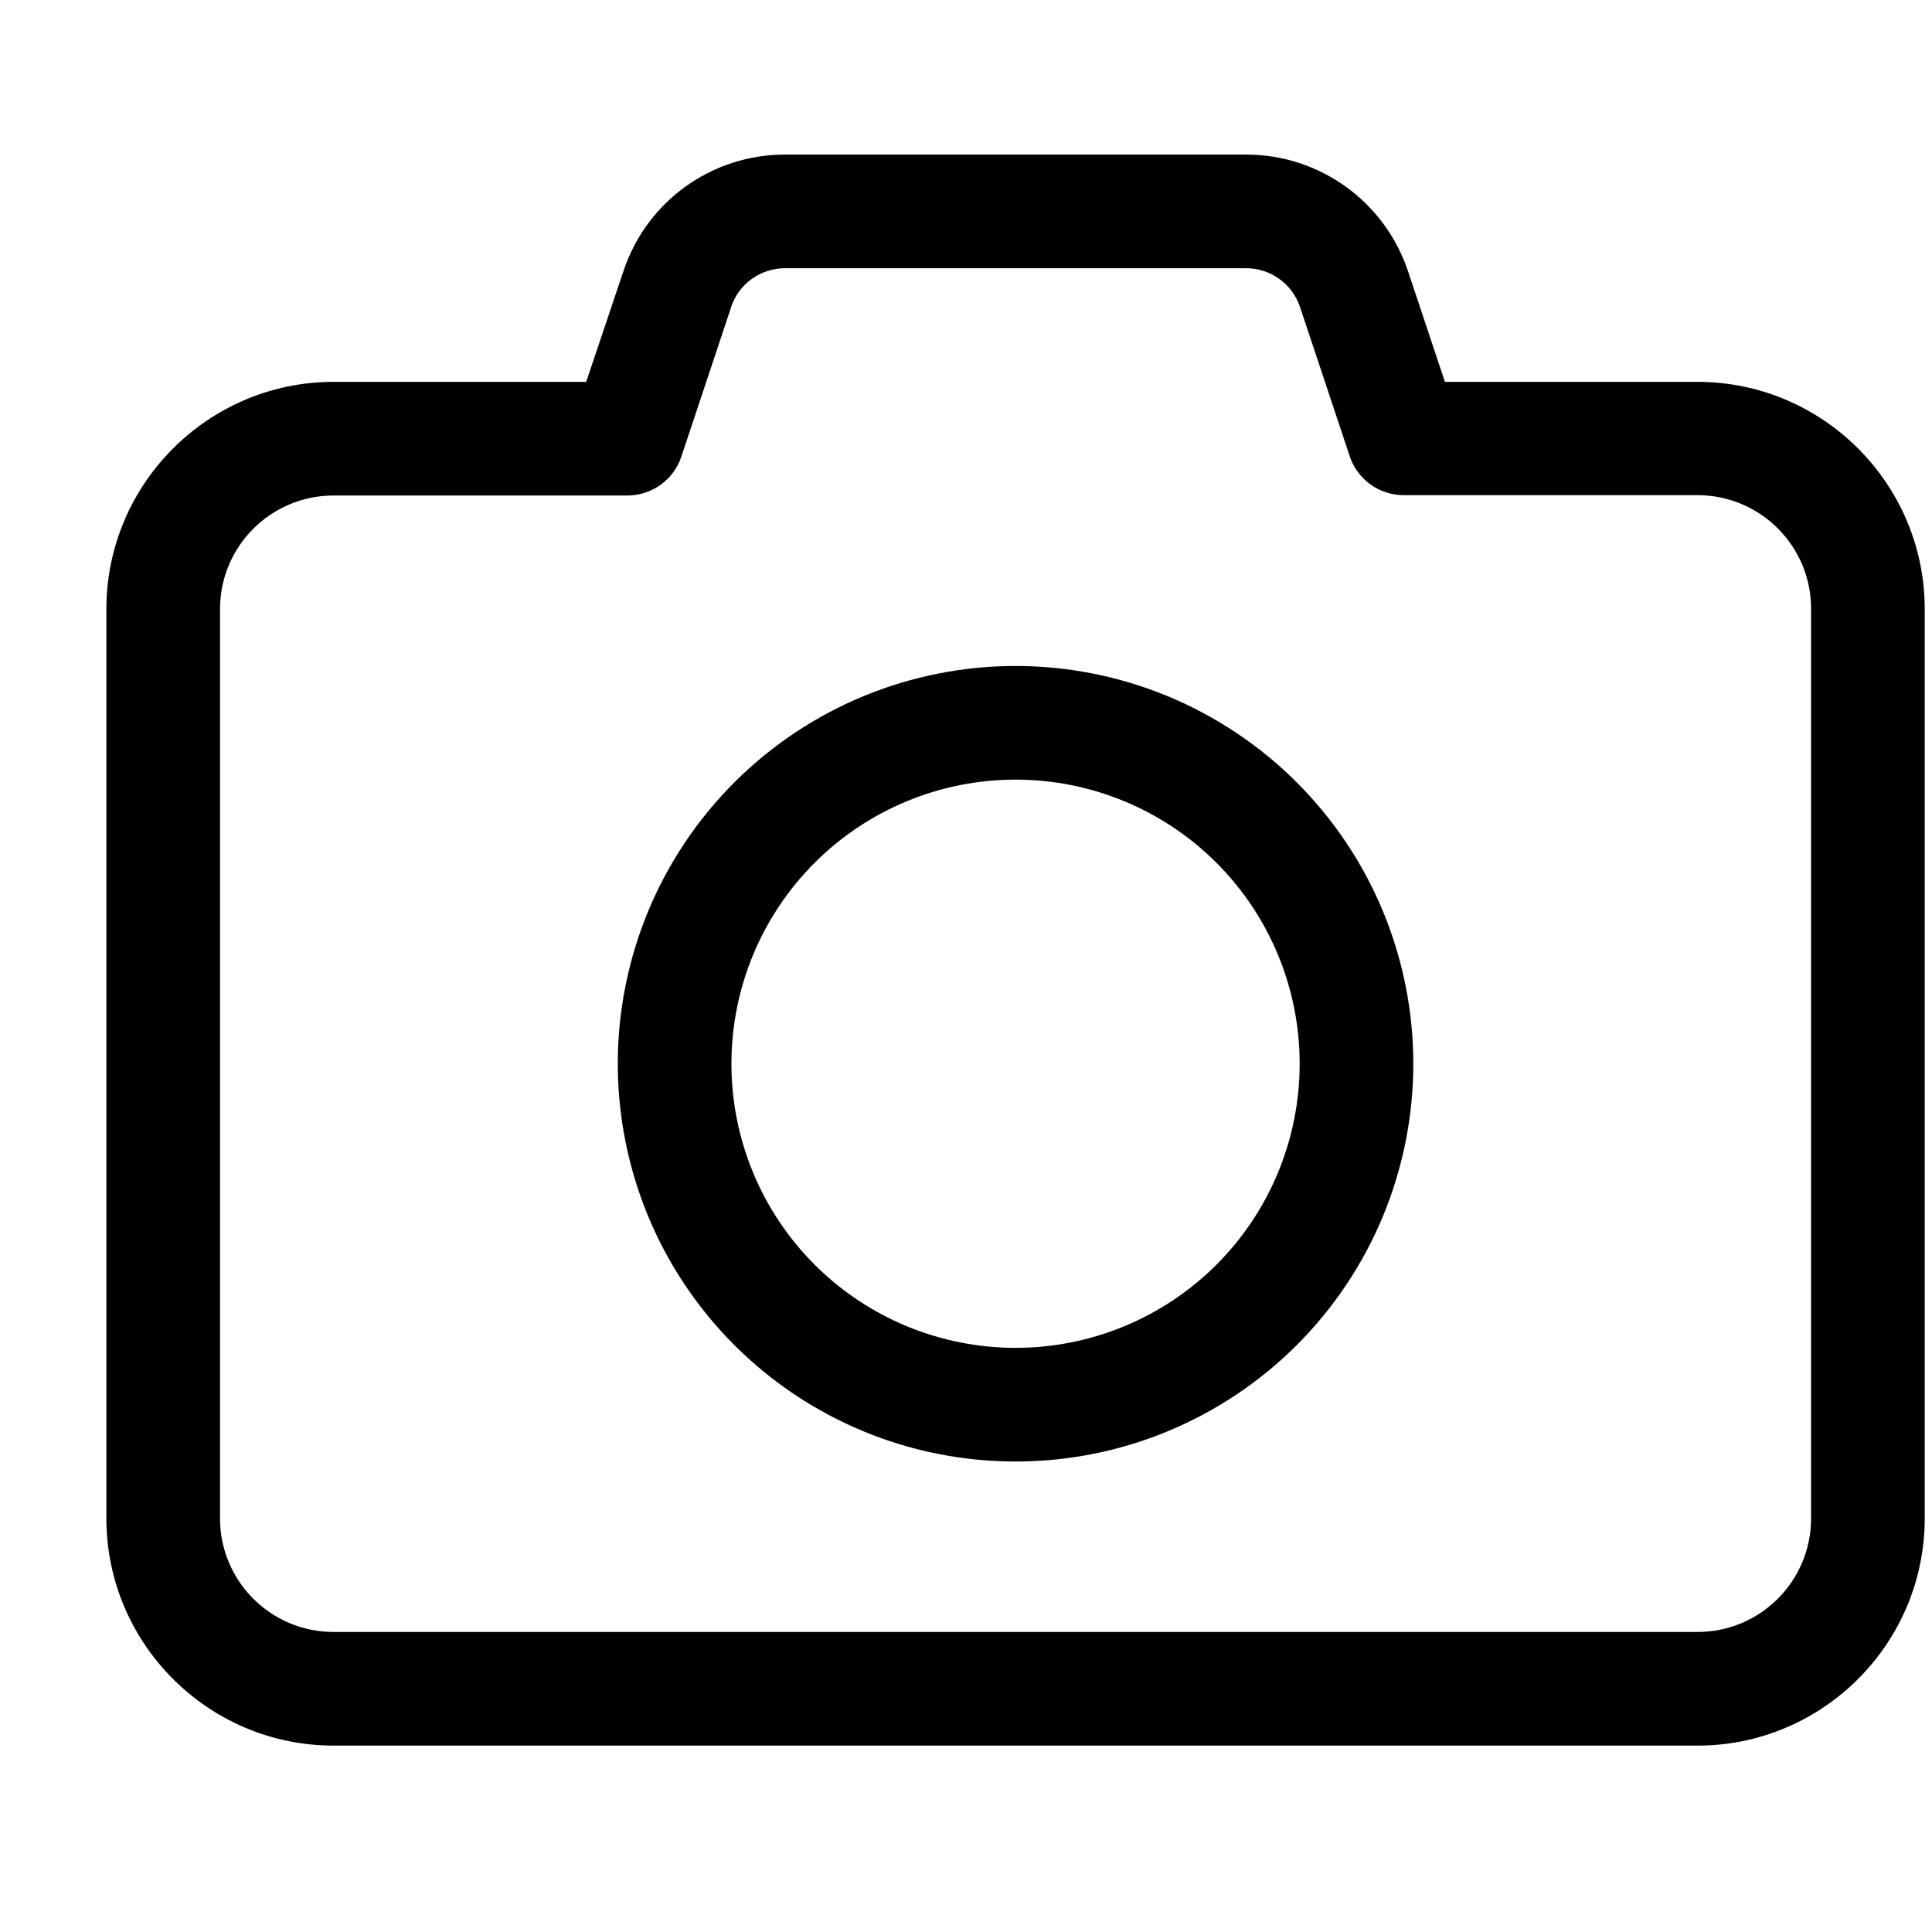 <svg xmlns="http://www.w3.org/2000/svg" width="17" height="17" viewBox="0 0 17 17" fill="none"><g clip-path="url(#clip0_1_105)"><path d="M6.908 1.36C6.261 1.36 5.689 1.772 5.486 2.385L5.158 3.36H2.936C1.833 3.36 0.936 4.257 0.936 5.36V13.36C0.936 14.463 1.833 15.36 2.936 15.36H14.936C16.039 15.36 16.936 14.463 16.936 13.36V5.36C16.936 4.257 16.039 3.36 14.936 3.36H12.714L12.389 2.385C12.183 1.772 11.611 1.36 10.964 1.36H6.908ZM6.433 2.701C6.502 2.497 6.692 2.36 6.908 2.36H10.964C11.18 2.36 11.37 2.497 11.439 2.701L11.877 4.016C11.945 4.219 12.136 4.357 12.352 4.357H14.936C15.489 4.357 15.936 4.804 15.936 5.357V13.36C15.936 13.913 15.489 14.36 14.936 14.36H2.936C2.383 14.36 1.936 13.913 1.936 13.36V5.36C1.936 4.807 2.383 4.36 2.936 4.36H5.52C5.736 4.36 5.927 4.222 5.995 4.019L6.433 2.704V2.701ZM8.936 12.86C9.396 12.86 9.851 12.77 10.275 12.594C10.7 12.418 11.086 12.16 11.411 11.835C11.736 11.51 11.994 11.124 12.17 10.699C12.345 10.275 12.436 9.82 12.436 9.36C12.436 8.9 12.345 8.445 12.17 8.021C11.994 7.596 11.736 7.21 11.411 6.885C11.086 6.56 10.7 6.302 10.275 6.126C9.851 5.951 9.396 5.86 8.936 5.86C8.476 5.86 8.021 5.951 7.597 6.126C7.172 6.302 6.786 6.56 6.461 6.885C6.136 7.21 5.878 7.596 5.702 8.021C5.527 8.445 5.436 8.9 5.436 9.36C5.436 9.82 5.527 10.275 5.702 10.699C5.878 11.124 6.136 11.51 6.461 11.835C6.786 12.16 7.172 12.418 7.597 12.594C8.021 12.77 8.476 12.86 8.936 12.86ZM6.436 9.36C6.436 8.697 6.699 8.061 7.168 7.592C7.637 7.123 8.273 6.86 8.936 6.86C9.599 6.86 10.235 7.123 10.704 7.592C11.173 8.061 11.436 8.697 11.436 9.36C11.436 10.023 11.173 10.659 10.704 11.128C10.235 11.597 9.599 11.86 8.936 11.86C8.273 11.86 7.637 11.597 7.168 11.128C6.699 10.659 6.436 10.023 6.436 9.36Z" fill="black"></path></g><defs><clipPath id="clip0_1_105"><rect width="16" height="16" fill="white" transform="translate(0.936 0.36)"></rect></clipPath></defs></svg>
